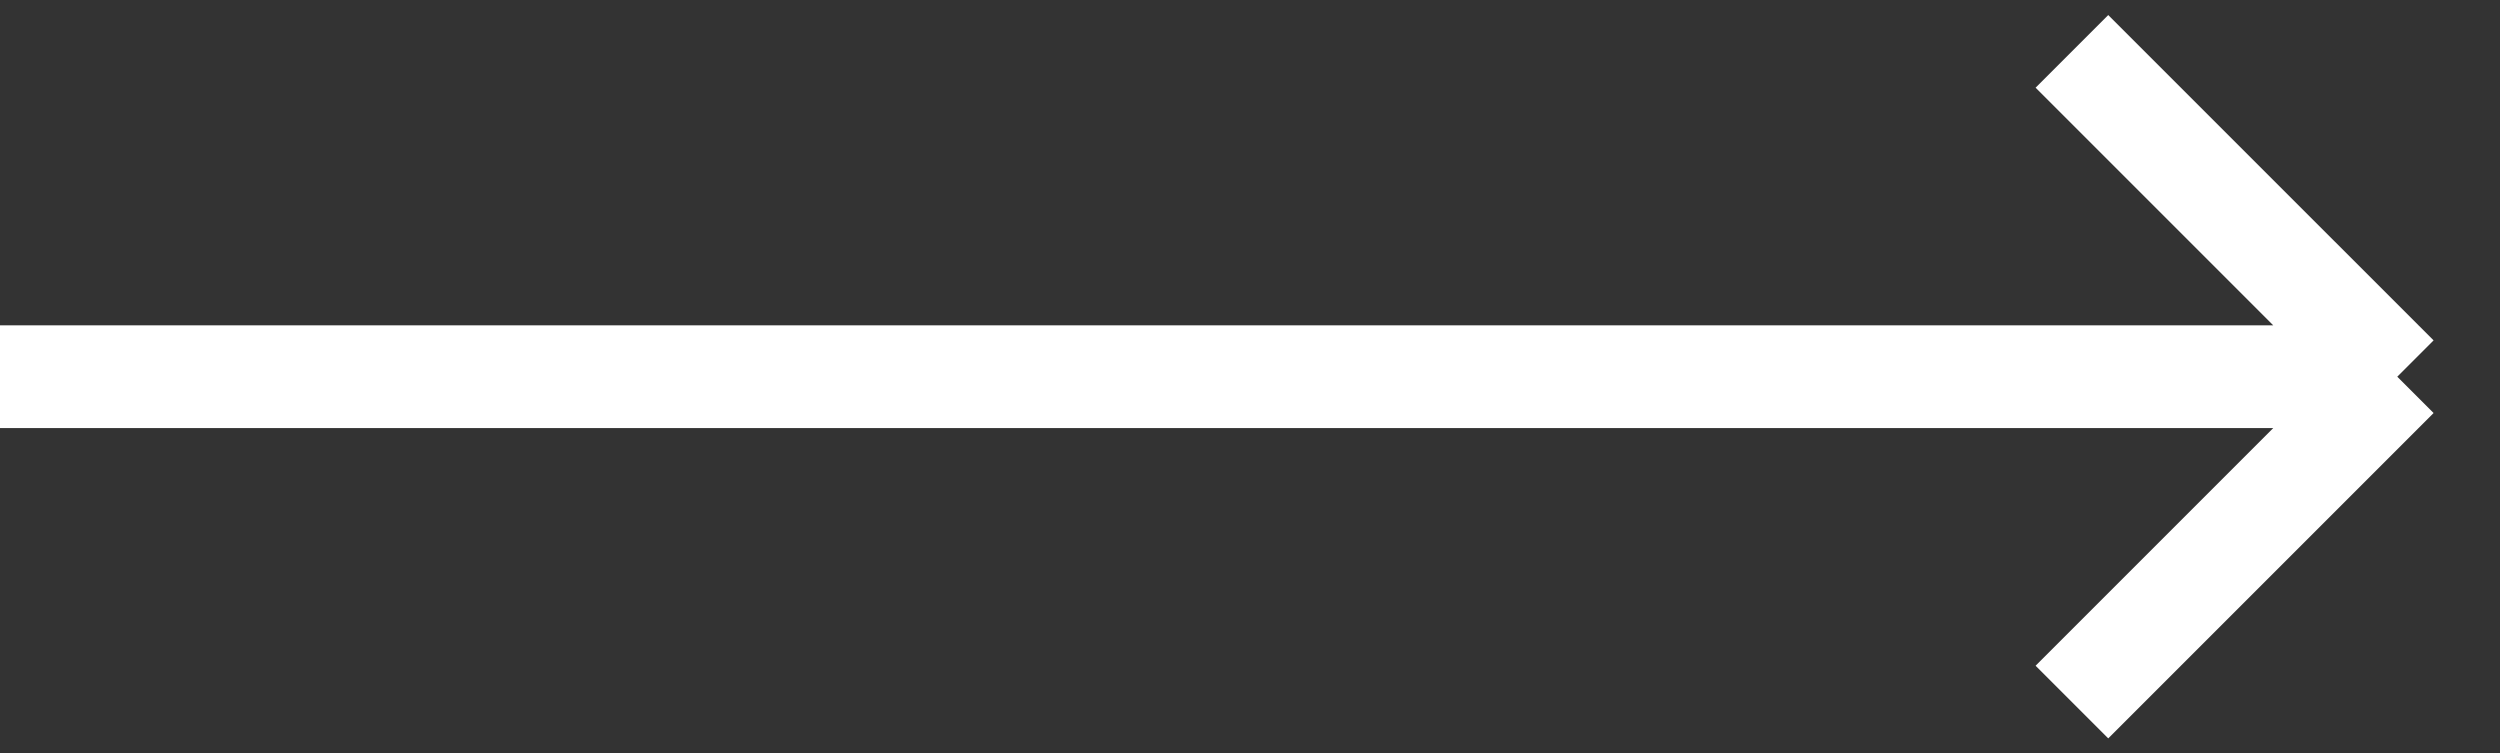 <?xml version="1.0" encoding="UTF-8"?> <svg xmlns="http://www.w3.org/2000/svg" width="73" height="22" viewBox="0 0 73 22" fill="none"><rect x="0" y="0" width="73" height="22" fill="#333333" stroke="none"/><path d="M0 11H70M70 11L60.5 1.5M70 11L60.5 20.5" stroke="white" stroke-width="3"></path></svg> 